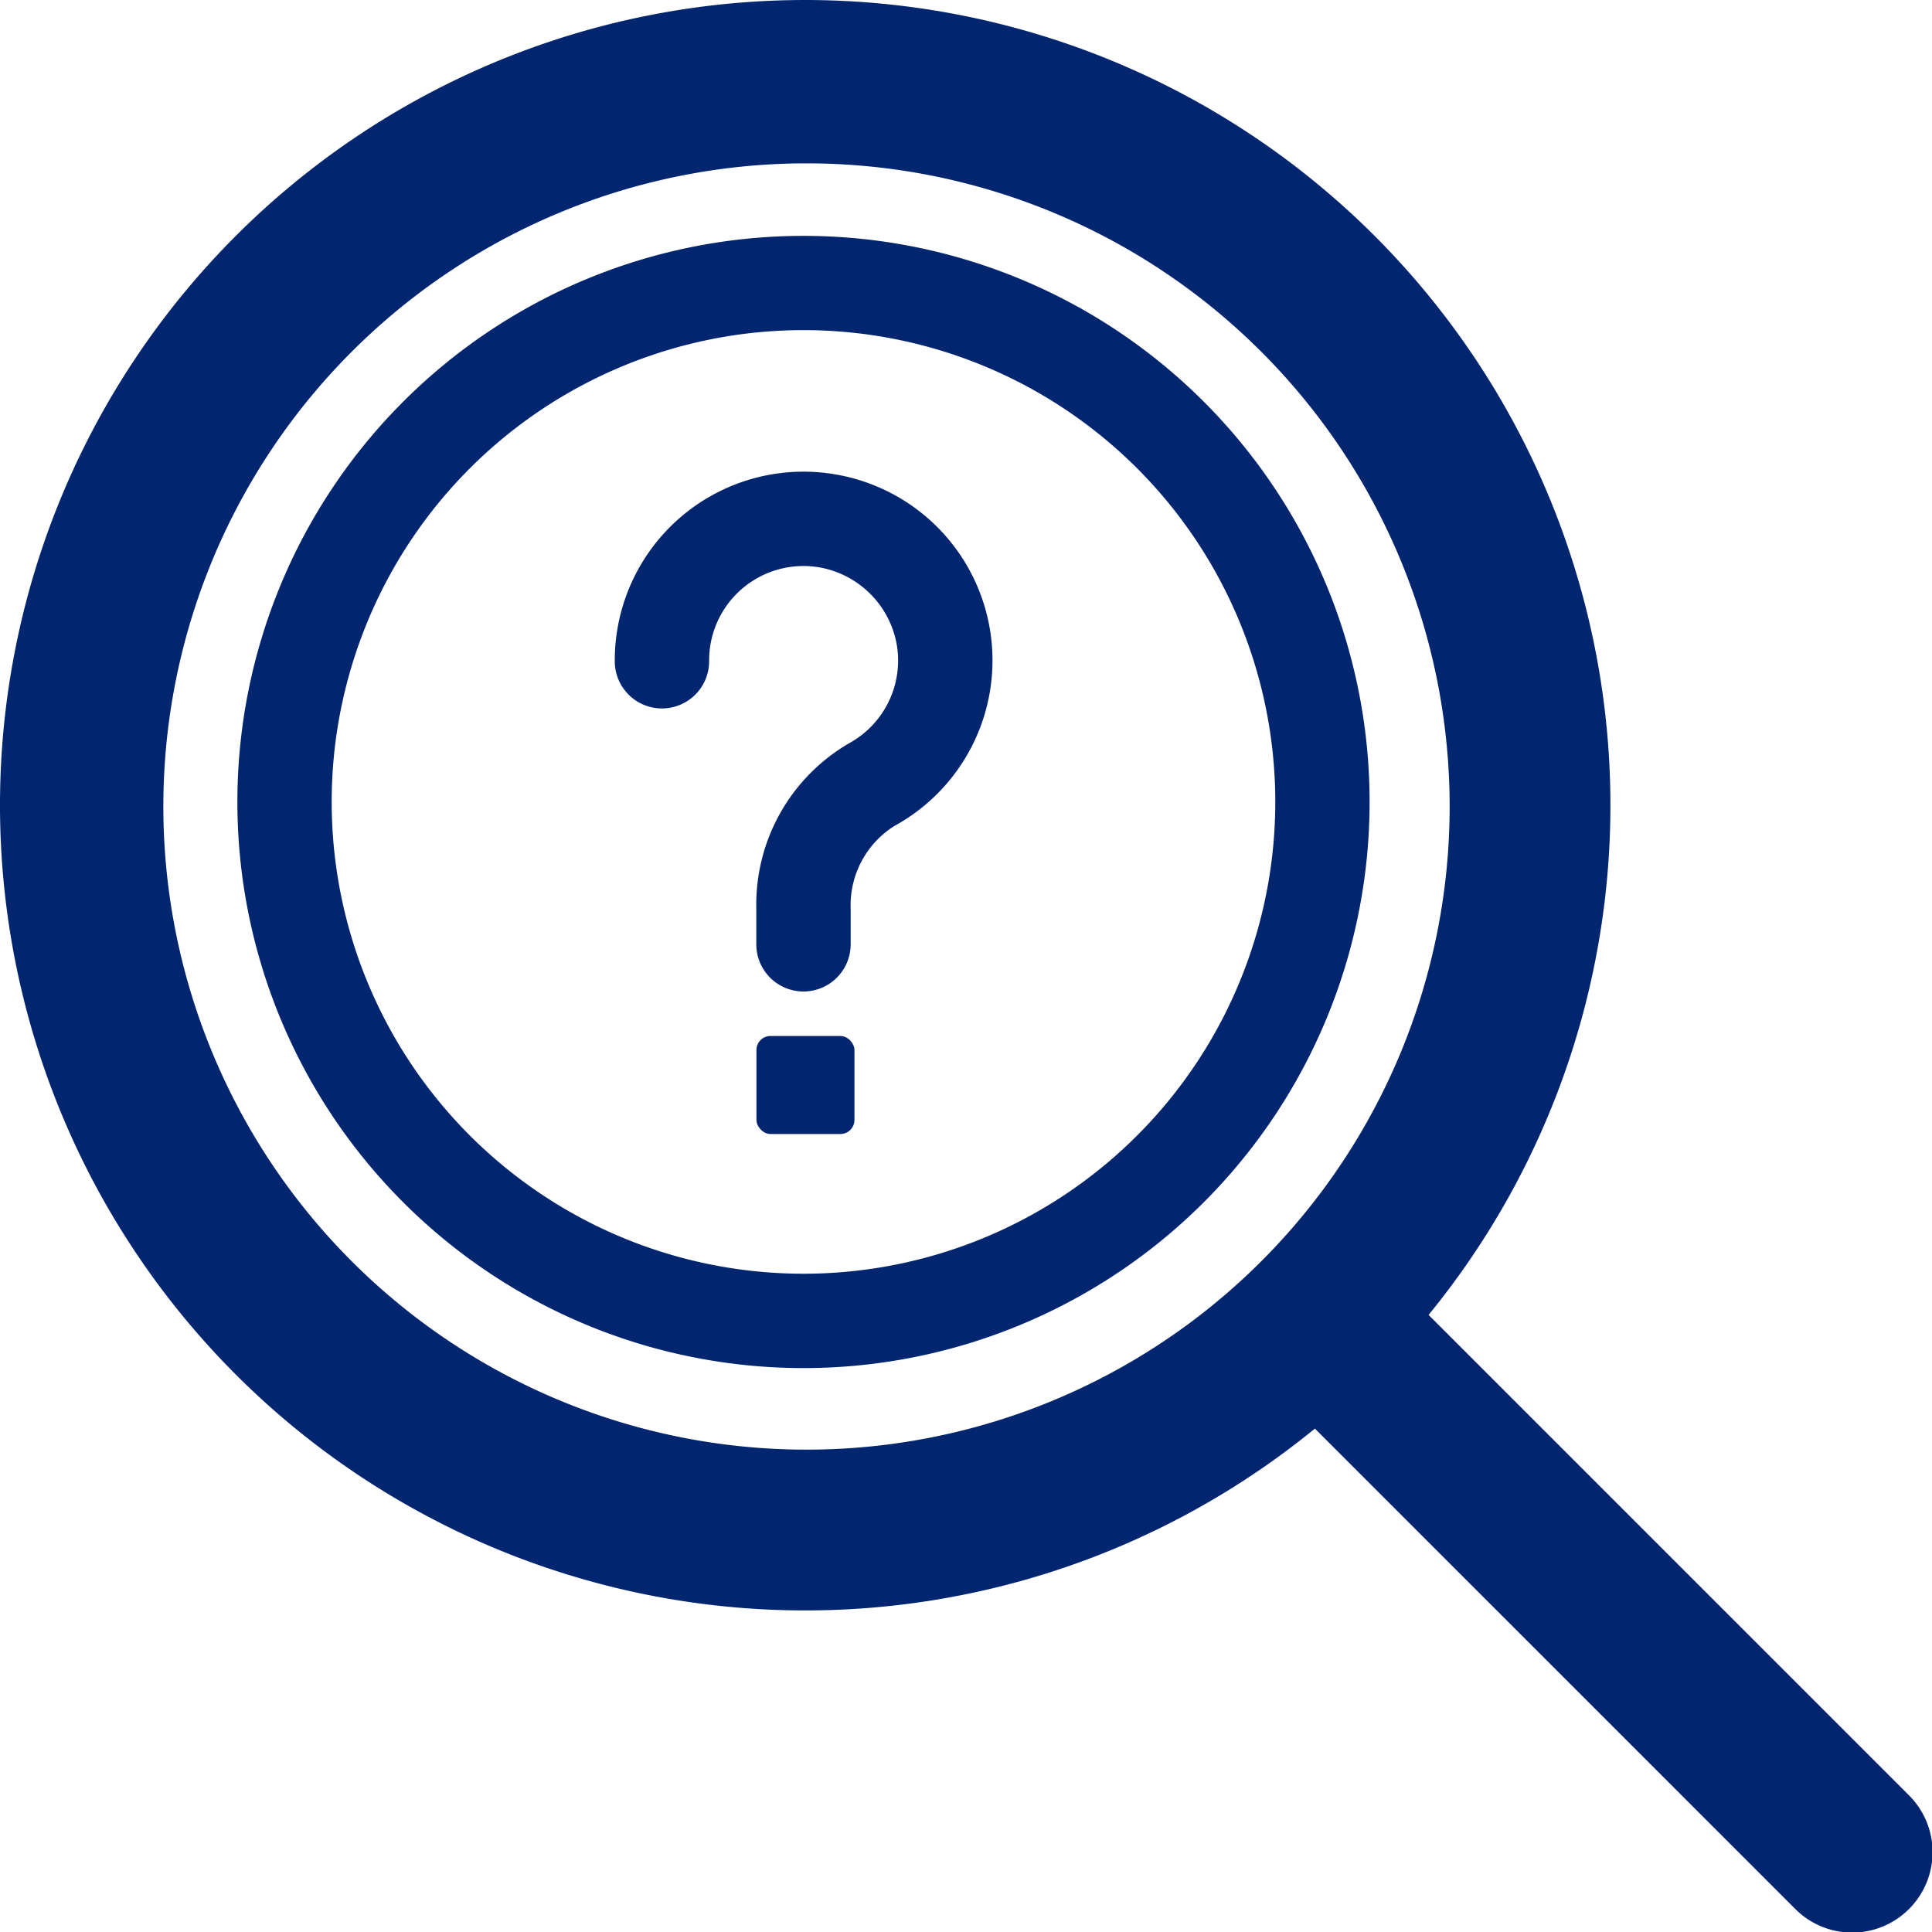 <svg xmlns="http://www.w3.org/2000/svg" width="138" height="138" viewBox="0 0 138 138"><defs><style>.a{fill:#01256f;}</style></defs><g transform="translate(-891.586 -292)"><g transform="translate(908.542 308.848)"><path class="a" d="M40.436,0A40.436,40.436,0,1,0,80.872,40.436,40.436,40.436,0,0,0,40.436,0Zm0,74.132a33.7,33.7,0,1,1,33.7-33.7A33.7,33.7,0,0,1,40.436,74.132Z" transform="translate(0 0)"/><path class="a" d="M23.895,5.217A13.479,13.479,0,0,0,8,18.483a3.37,3.37,0,1,0,6.739,0,6.739,6.739,0,0,1,7.989-6.628,6.82,6.82,0,0,1,5.391,5.375,6.739,6.739,0,0,1-3.37,7.161A13.324,13.324,0,0,0,18.109,36.2v2.5a3.37,3.37,0,1,0,6.739,0V36.2a6.679,6.679,0,0,1,3.134-5.9A13.479,13.479,0,0,0,23.895,5.217Z" transform="translate(18.957 11.844)"/><rect class="a" width="7" height="7" rx="1" transform="translate(37.076 57.152)"/></g><path class="a" d="M136.285,128.166,102.009,93.89a57.515,57.515,0,1,0-8.12,8.12l34.276,34.276a5.742,5.742,0,1,0,8.12-8.12Zm-78.71-24.652a45.939,45.939,0,1,1,45.939-45.939,45.939,45.939,0,0,1-45.939,45.939Z" transform="translate(891.618 292.032)"/></g></svg>
